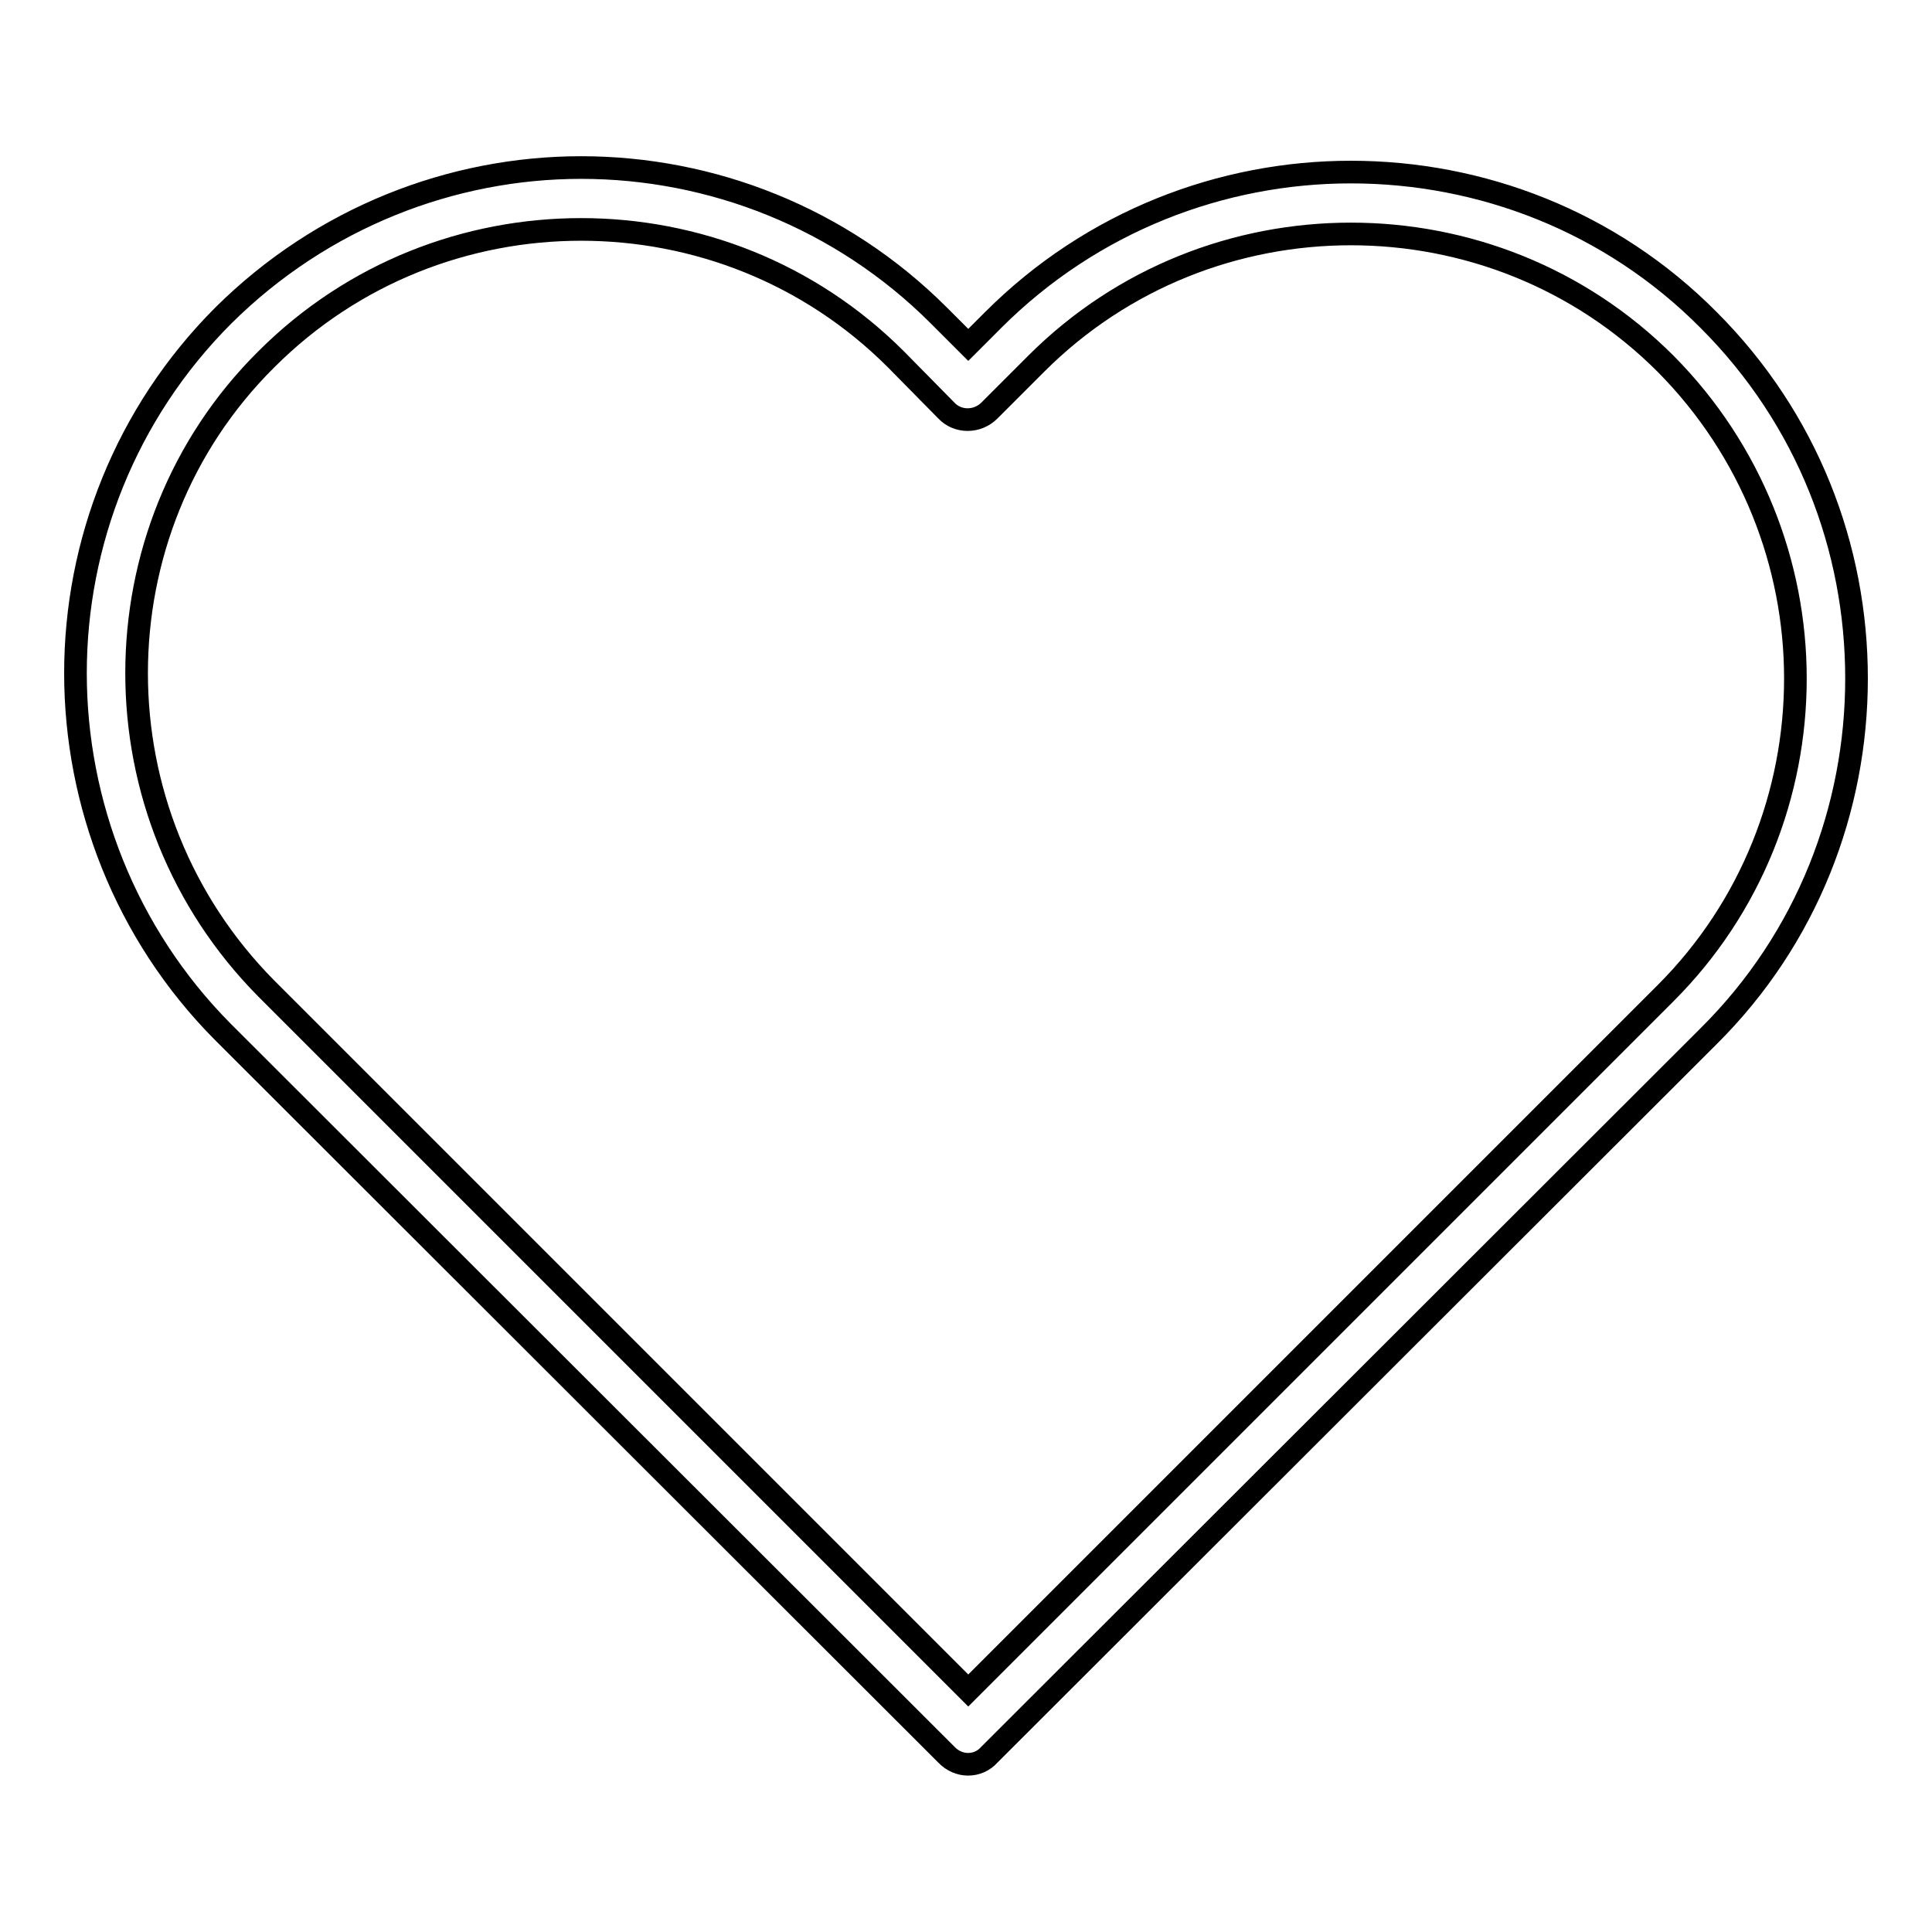 <?xml version="1.0" encoding="utf-8"?>
<!-- Svg Vector Icons : http://www.onlinewebfonts.com/icon -->
<!DOCTYPE svg PUBLIC "-//W3C//DTD SVG 1.1//EN" "http://www.w3.org/Graphics/SVG/1.1/DTD/svg11.dtd">
<svg version="1.1" xmlns="http://www.w3.org/2000/svg" xmlns:xlink="http://www.w3.org/1999/xlink" x="0px" y="0px" viewBox="0 0 256 256" enable-background="new 0 0 256 256" xml:space="preserve">
<g><g><path stroke-width="3" fill-opacity="0" stroke="#000000"  d="M125.4,232.5l-95.9-95.8C16.6,123.7,10,106.4,10,89.2c0-17.2,6.6-34.4,19.6-47.4c13.1-13,30.3-19.6,47.4-19.6c17.2,0,34.4,6.6,47.4,19.6l3.9,3.9l3.3-3.3c13.1-13.1,30.3-19.6,47.4-19.6c17.2,0,34.4,6.5,47.4,19.6C239.5,55.5,246,72.6,246,89.9c0,17.2-6.5,34.4-19.6,47.4l-95.3,95.2C129.6,234.2,127,234.2,125.4,232.5L125.4,232.5z M35.3,131l93,93l92.4-92.4c11.4-11.4,17.2-26.5,17.2-41.7c0-15.1-5.8-30.2-17.2-41.7C209.2,36.7,194.1,31,179,31s-30.2,5.7-41.7,17.2l-6.2,6.2c-1.6,1.6-4.2,1.6-5.7,0l-6.7-6.8C107.2,36.1,92.1,30.4,77,30.4s-30.2,5.7-41.7,17.2C23.8,59,18.1,74.1,18.1,89.2C18.1,104.4,23.9,119.5,35.3,131L35.3,131z"/></g></g>
</svg>